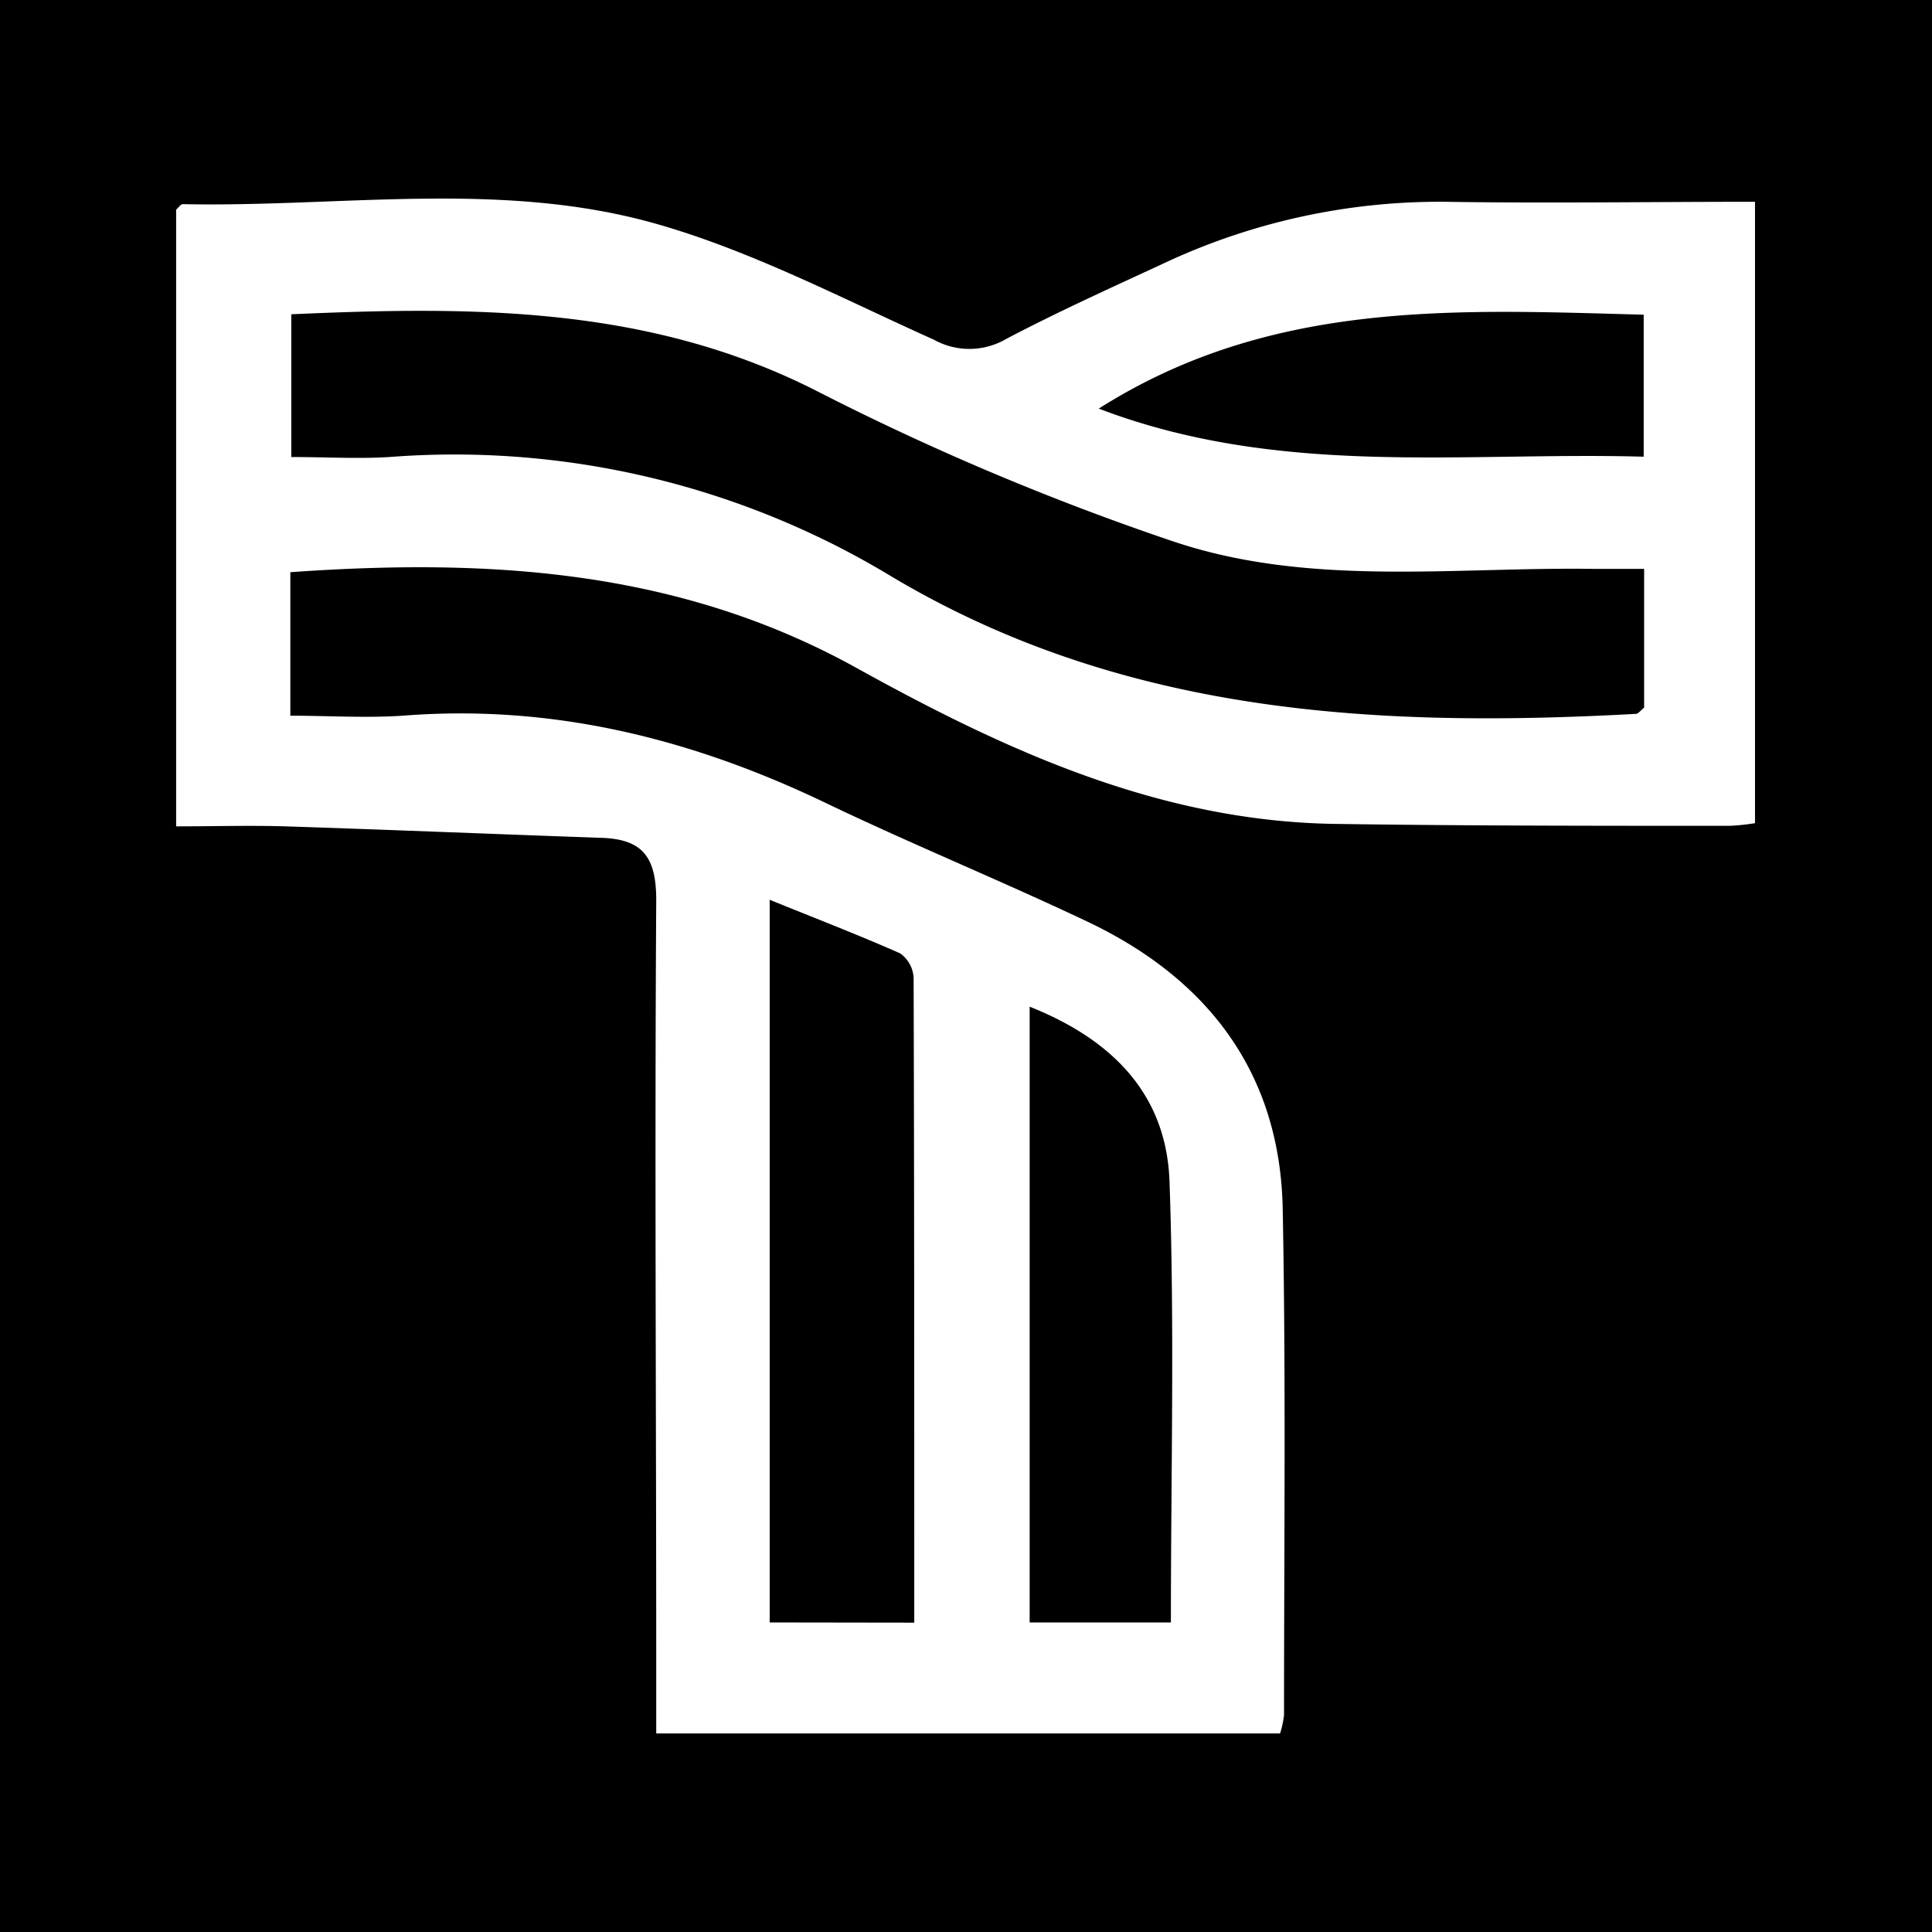 <?xml version="1.0" encoding="UTF-8"?> <svg xmlns="http://www.w3.org/2000/svg" id="Слой_1" data-name="Слой 1" viewBox="0 0 180 180"><defs><style>.cls-1{fill:#fff;}</style></defs><title>Монтажная область 2</title><rect width="180" height="180"></rect><path class="cls-1" d="M119.26,161.5H61.14c0-2.17,0-4.27,0-6.38,0-23.75-.15-47.51,0-71.27,0-4-1.27-5.65-5.06-5.79-9.83-.34-19.65-.75-29.48-1.07-3.34-.1-6.68,0-10.19,0V19.53c.23-.2.43-.52.63-.51,14.66.3,29.57-2.24,43.91,1.78,9,2.53,17.48,7,26.06,10.85a6.8,6.8,0,0,0,6.75-.08c4.77-2.51,9.69-4.73,14.59-7a60.52,60.52,0,0,1,26.26-5.77c9.55.15,19.1,0,28.9,0V76.69a19.3,19.3,0,0,1-2.36.25c-12.29,0-24.57,0-36.85-.18C108,76.5,93.64,69.9,79.8,62.23,63.23,53.05,45.52,52,27.05,53.31V66.68c3.56,0,7,.23,10.47,0,13.84-1.09,26.73,2.09,39.14,8,8.13,3.91,16.5,7.32,24.66,11.19,11.29,5.36,18,14.19,18.19,26.92.3,15.65.12,31.31.12,47A8.88,8.88,0,0,1,119.26,161.5ZM153.18,53c-1.84,0-3.3,0-4.76,0-13.06-.18-26.42,1.68-39-2.52A245.15,245.15,0,0,1,76,36.38c-15.68-7.94-32.15-7.84-48.86-7.1v13.3c3.22,0,6.19.18,9.13,0A78.65,78.65,0,0,1,83.11,53.74c21.59,12.85,45.18,14.09,69.3,12.77.22,0,.43-.31.77-.58Zm-68,98.18c0-20.19,0-40.14-.06-60.08a3,3,0,0,0-1.24-2.27c-3.85-1.71-7.8-3.22-12.17-5v67.33ZM95.93,93.79v57.37h13.16c0-13.91.35-27.53-.13-41.11C108.68,102.26,104,97,95.93,93.79Zm6.44-55.72c16.87,6.44,33.9,4,50.77,4.48V29.32C135.71,28.85,118.42,27.88,102.37,38.07Z"></path></svg> 